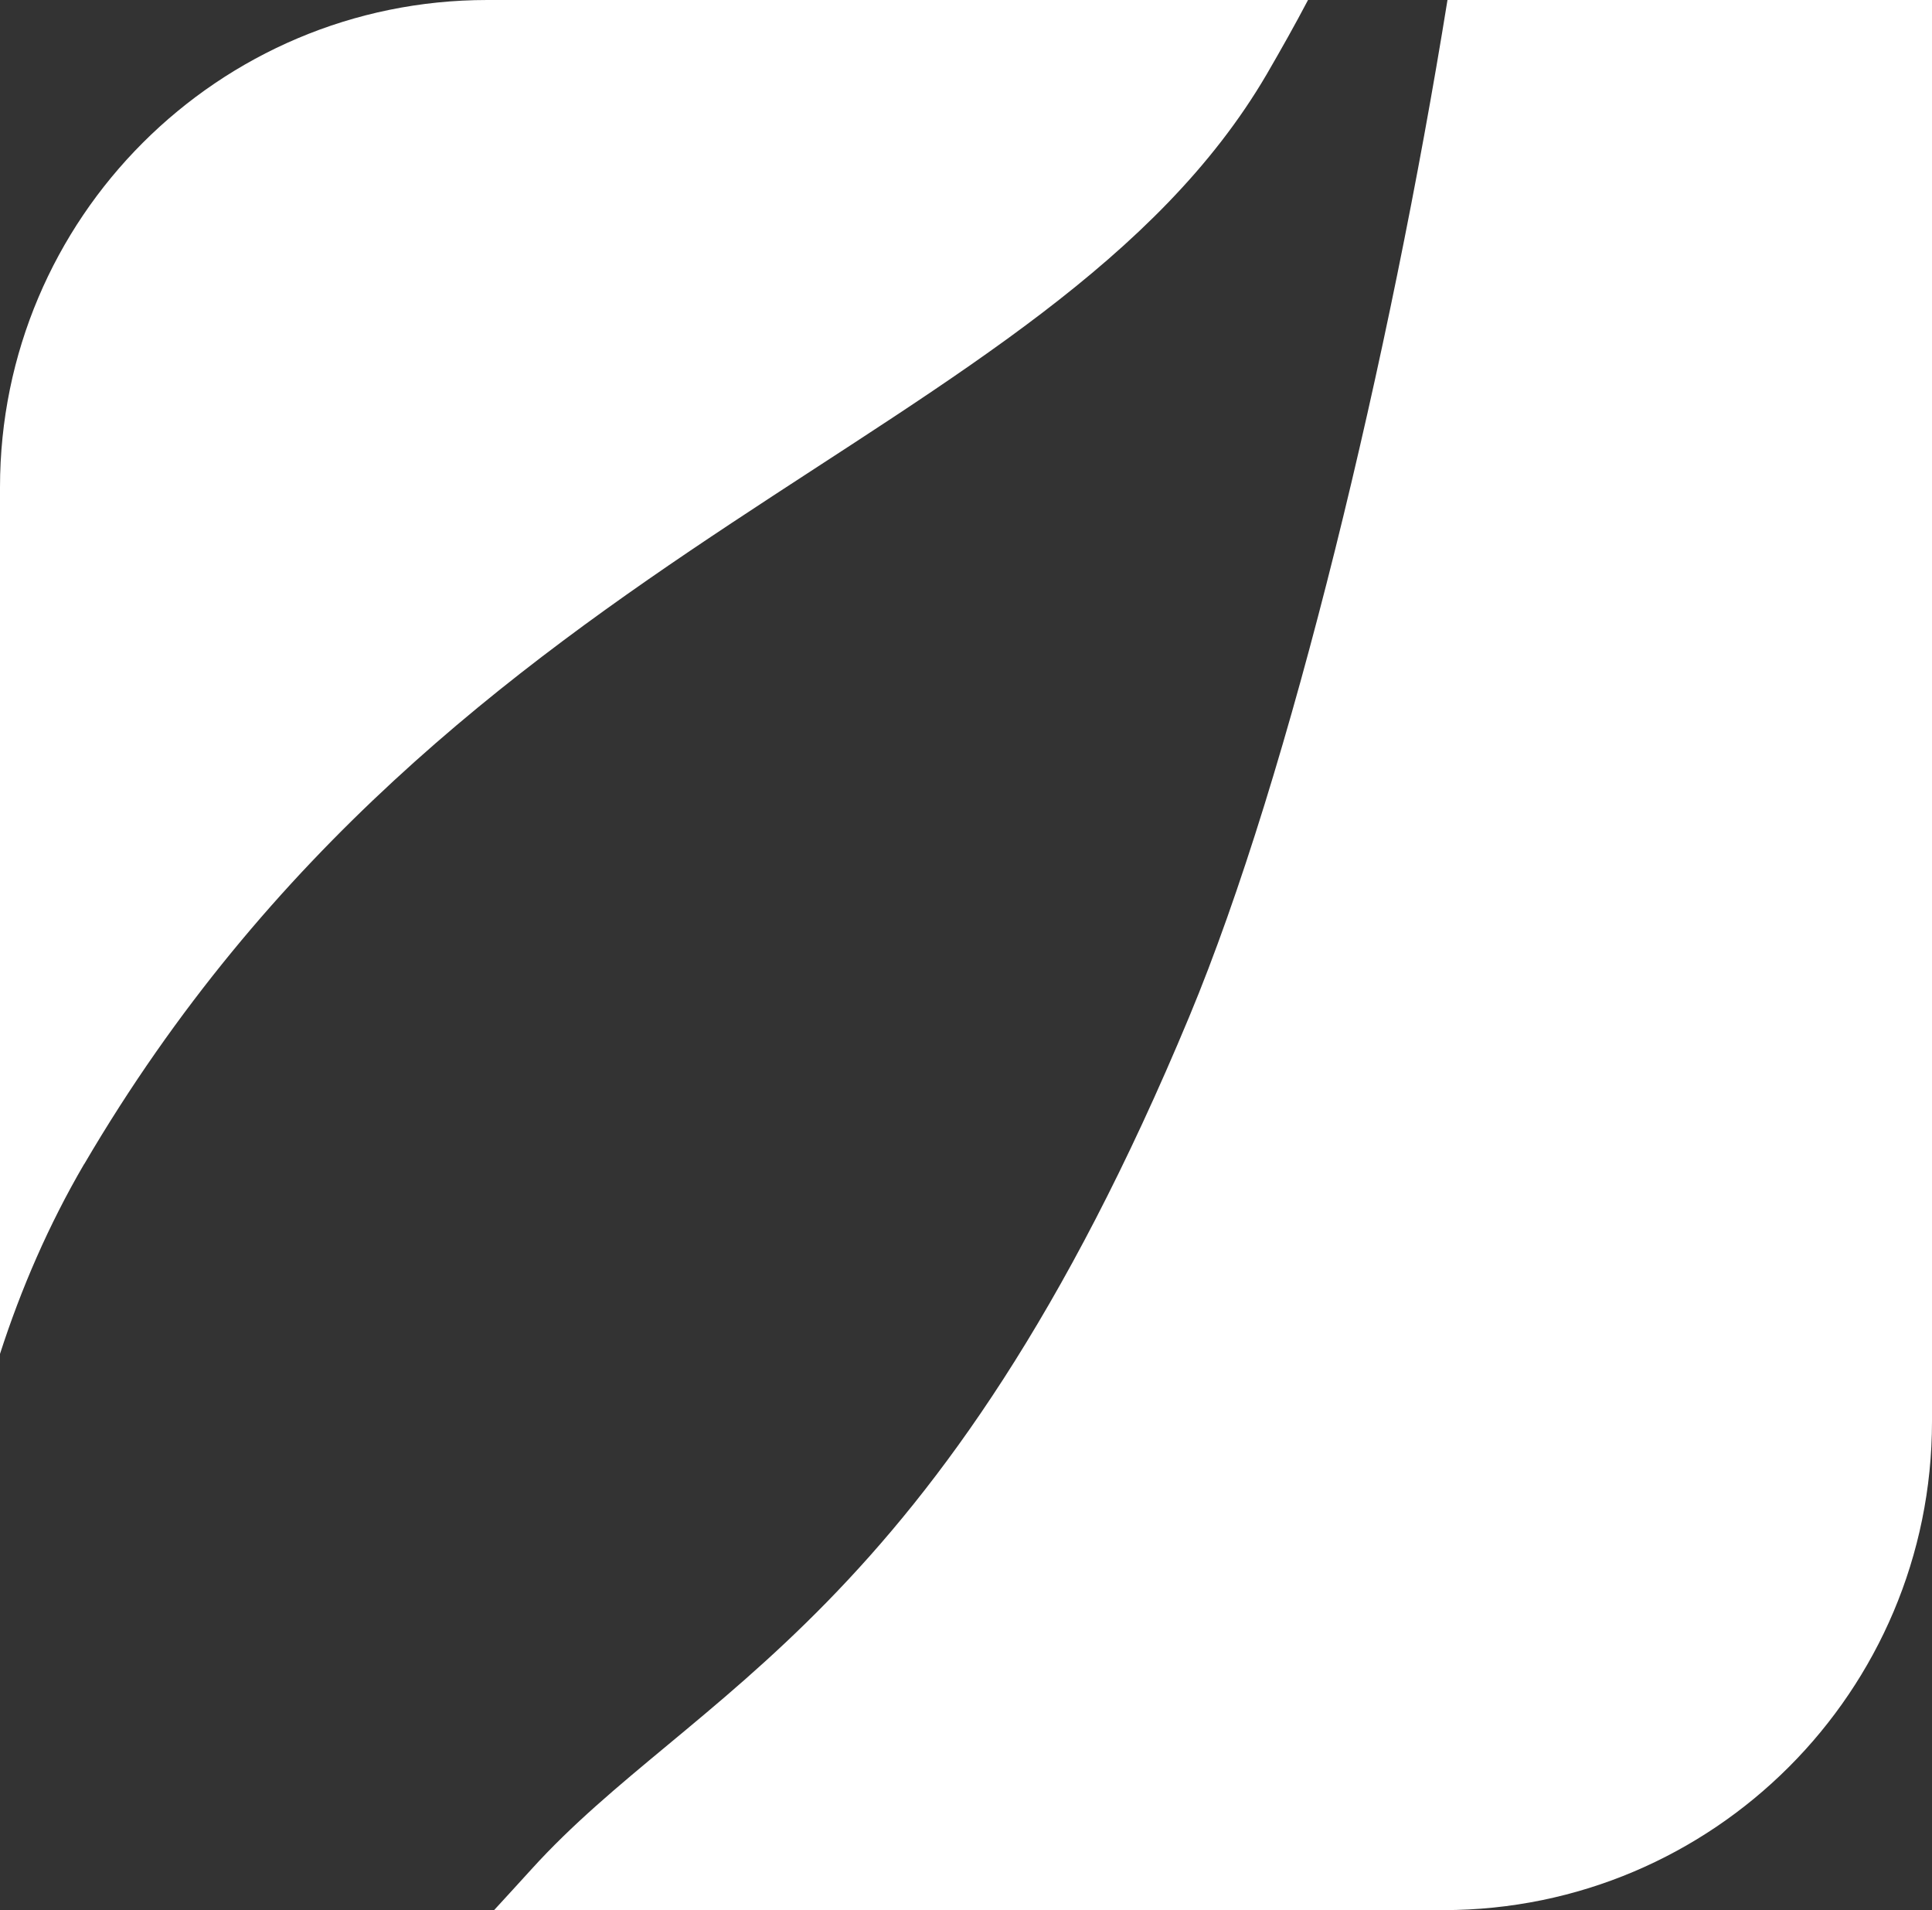 <?xml version="1.0" encoding="UTF-8"?><svg id="Ebene_1" xmlns="http://www.w3.org/2000/svg" viewBox="0 0 98.77 97.63"><rect x="0" y="0" width="98.77" height="97.63" fill="#333333" stroke="none"/><defs><style>.cls-1{fill:#fff;}</style></defs><path class="cls-1" d="m4.3,59.51C23.15,27.33,53.62,22.82,64.75,3.81c.76-1.31,1.47-2.57,2.12-3.81H24.91C11.16,0,0,11.16,0,24.91v44.29c1.08-3.34,2.48-6.58,4.3-9.7"/><path class="cls-1" d="m98.77,0v72.65c0,13.79-11.18,24.98-24.98,24.98H25.26c.62-.68,1.27-1.38,1.92-2.1,8.27-9.12,20.81-12.79,33.62-43.57C65.99,39.51,71.08,18.13,74,0h24.76Z"/></svg>